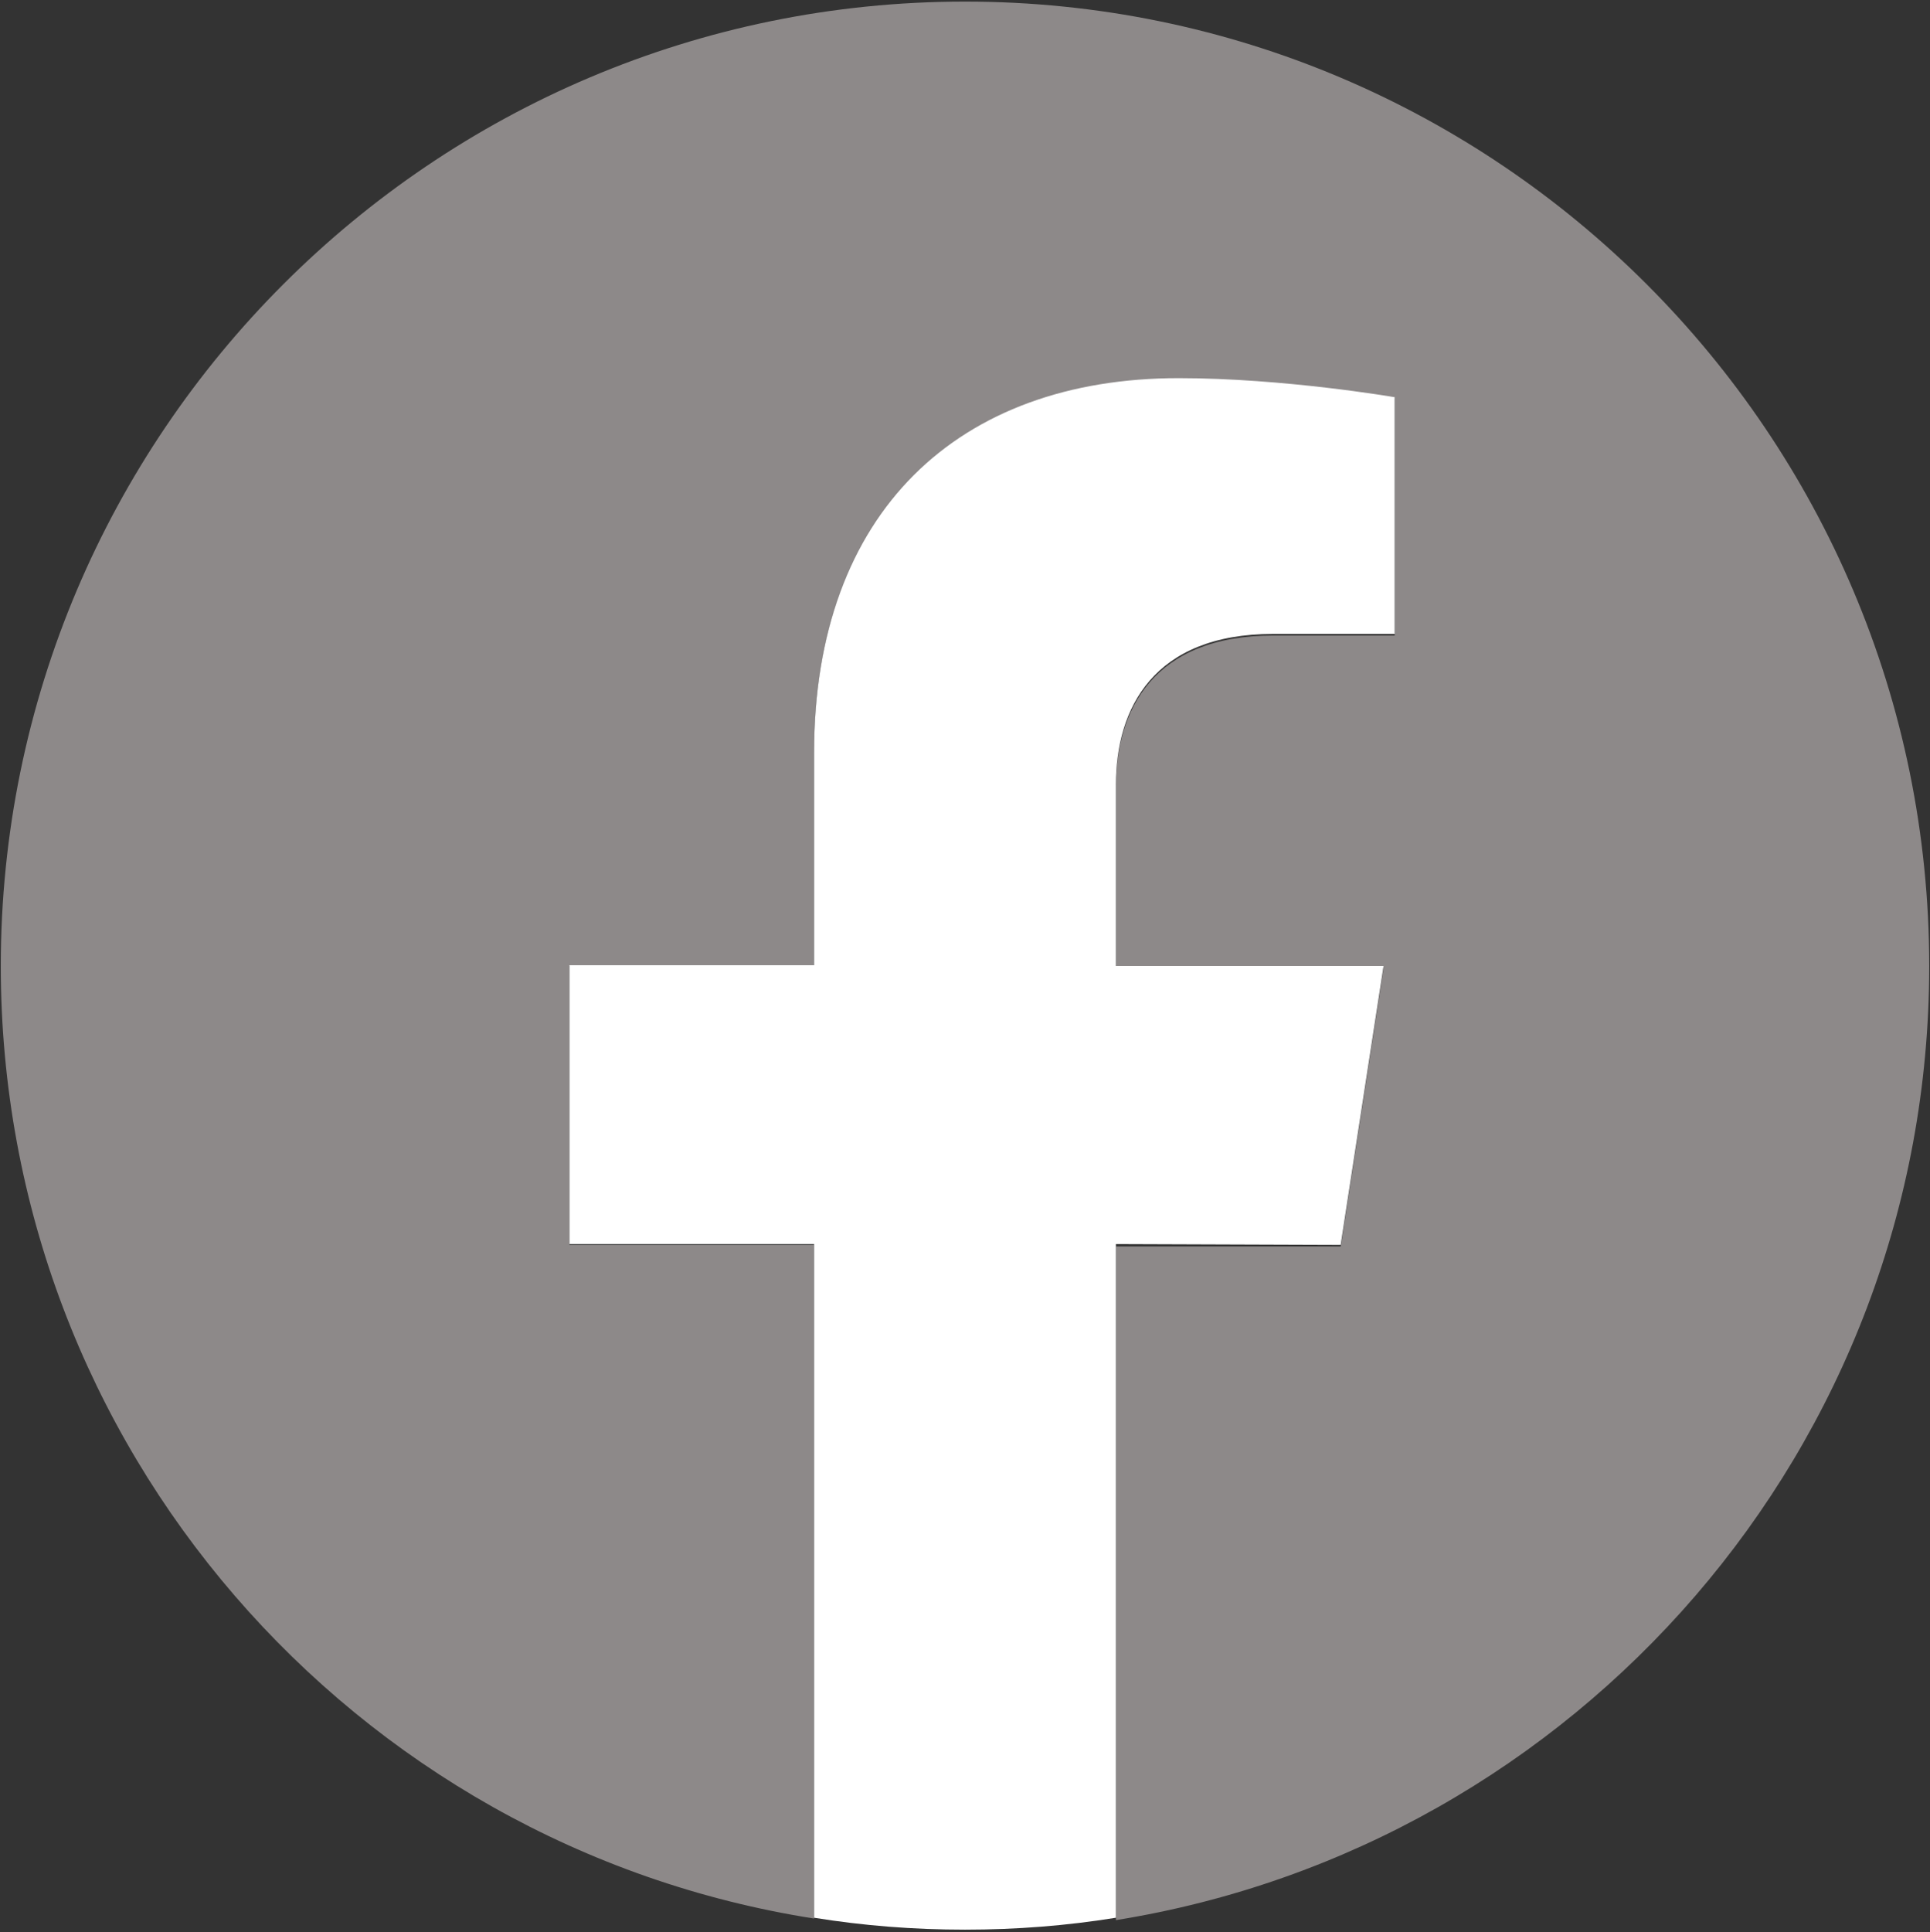 <?xml version="1.0" encoding="utf-8"?>
<!-- Generator: Adobe Illustrator 23.1.0, SVG Export Plug-In . SVG Version: 6.00 Build 0)  -->
<svg version="1.1" id="Layer_1" xmlns="http://www.w3.org/2000/svg" xmlns:xlink="http://www.w3.org/1999/xlink" x="0px" y="0px"
	 viewBox="0 0 243 243.2" style="enable-background:new 0 0 243 243.2;" xml:space="preserve">
<rect x="0" y="0" width="243" height="243.2" fill="#333333" stroke="none"/>
<style type="text/css">
	.st0{fill:#8D8989;}
	.st1{fill:#FFFFFF;}
</style>
<g>
	<g>
		<path class="st0" d="M242.9,121.6c0-67-54.4-121.4-121.4-121.4S0.1,54.6,0.1,121.6c0,60.6,44.4,110.8,102.4,119.9v-84.8H71.7
			v-35.1h30.8V94.9c0-30.4,18.1-47.2,45.9-47.2c13.3,0,27.2,2.4,27.2,2.4V80h-15.3c-15.1,0-19.8,9.4-19.8,19v22.8h33.7l-5.4,35.1
			h-28.3v84.8C198.5,232.4,242.9,182.2,242.9,121.6z"/>
		<path class="st1" d="M168.8,156.7l5.4-35.1h-33.7V98.8c0-9.6,4.7-19,19.8-19h15.3V50c0,0-13.9-2.4-27.2-2.4
			c-27.7,0-45.9,16.8-45.9,47.2v26.7H71.7v35.1h30.8v84.8c6.2,1,12.5,1.5,19,1.5s12.8-0.5,19-1.5v-84.8L168.8,156.7L168.8,156.7z"/>
	</g>
</g>
</svg>
